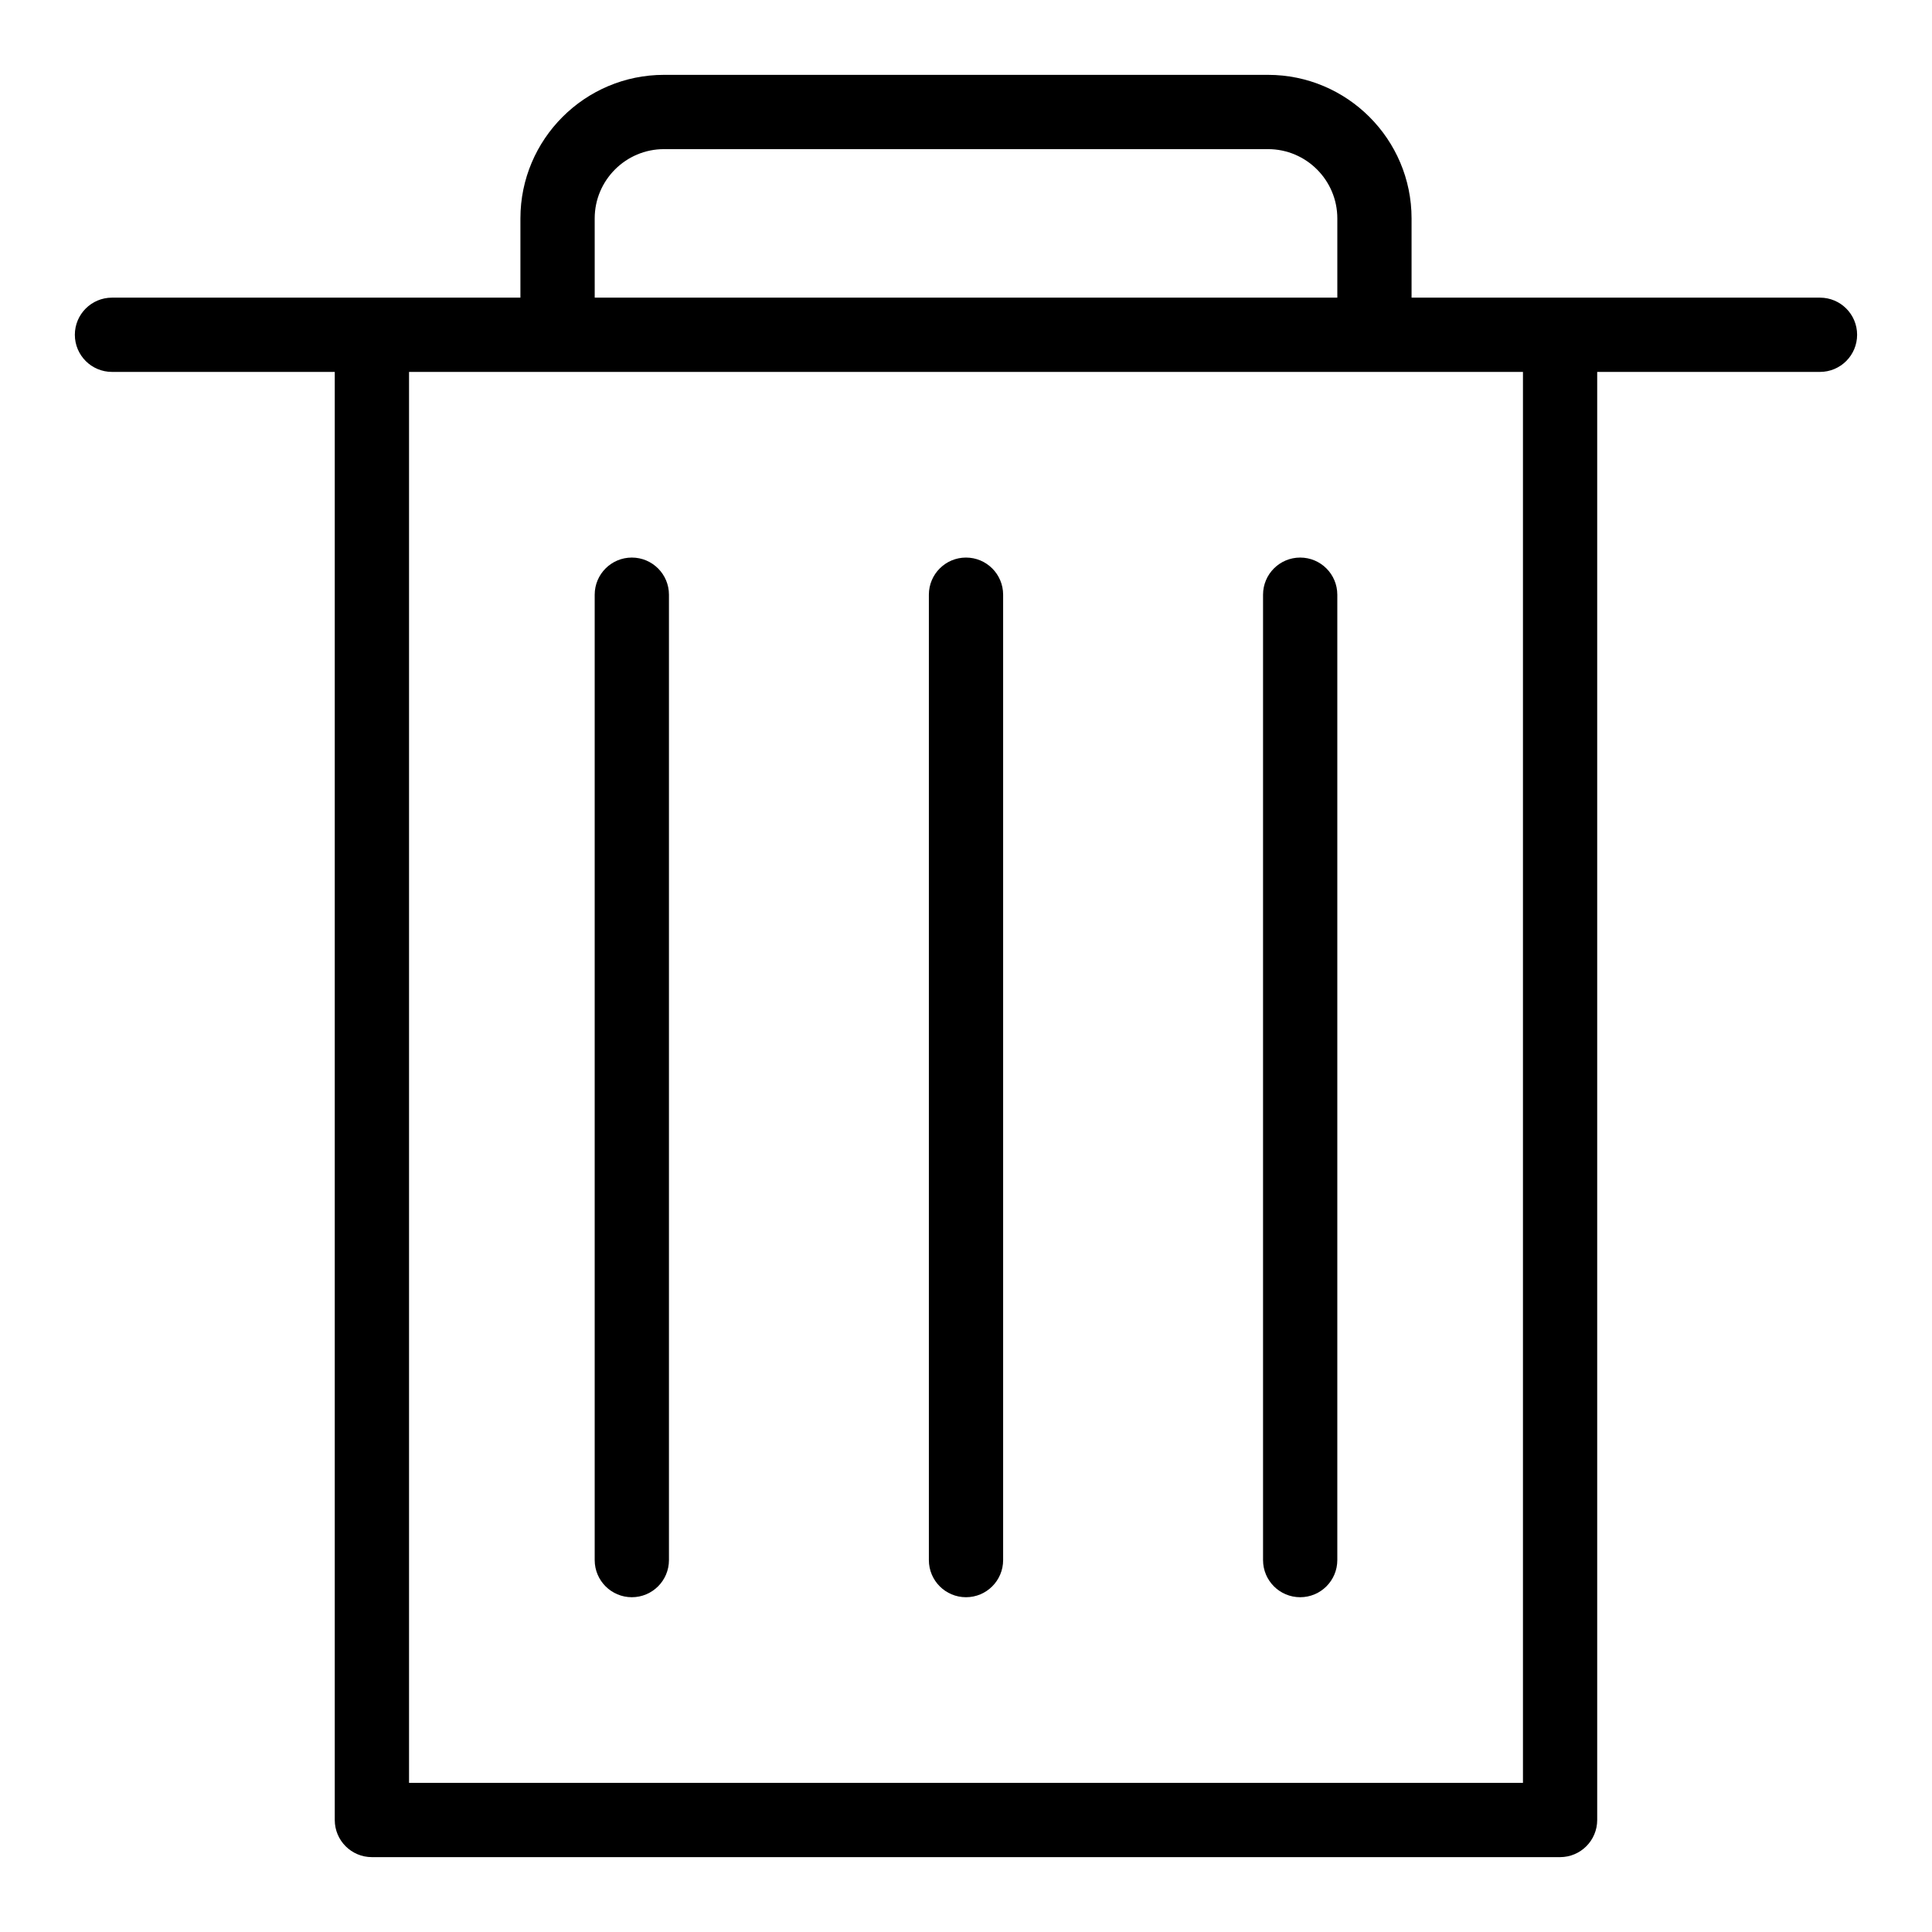 <?xml version="1.0" encoding="UTF-8"?>
<!-- Uploaded to: SVG Repo, www.svgrepo.com, Generator: SVG Repo Mixer Tools -->
<svg fill="#000000" width="800px" height="800px" version="1.1" viewBox="144 144 512 512" xmlns="http://www.w3.org/2000/svg">
 <g>
  <path d="m626.32 222.88h-108.24v-20.992c0-20.98-17.066-38.051-38.047-38.051h-160.07c-20.977 0-38.047 17.07-38.047 38.051v20.992h-108.24c-5.434 0-9.84 4.406-9.84 9.84s4.406 9.84 9.84 9.84h59.039v383.76c0 5.434 4.406 9.84 9.84 9.84h314.88c5.434 0 9.84-4.406 9.84-9.84v-383.76h59.039c5.434 0 9.84-4.406 9.84-9.84 0.004-5.434-4.402-9.84-9.836-9.84zm-324.72-20.992c0-10.129 8.242-18.367 18.367-18.367h160.07c10.129 0 18.367 8.238 18.367 18.367v20.992h-196.8zm246 414.59h-295.2v-373.92h295.2z"/>
  <path d="m311.44 291.76c-5.434 0-9.84 4.406-9.84 9.84v255.84c0 5.434 4.406 9.84 9.84 9.84s9.84-4.406 9.84-9.84v-255.84c0-5.434-4.406-9.84-9.84-9.84z"/>
  <path d="m400 291.76c-5.434 0-9.84 4.406-9.84 9.84v255.84c0 5.434 4.406 9.84 9.84 9.84s9.84-4.406 9.84-9.84v-255.84c0-5.434-4.406-9.84-9.84-9.84z"/>
  <path d="m488.56 291.76c-5.434 0-9.84 4.406-9.84 9.84v255.84c0 5.434 4.406 9.84 9.84 9.84s9.84-4.406 9.84-9.84v-255.84c0-5.434-4.406-9.84-9.84-9.84z"/>
 </g>
</svg>